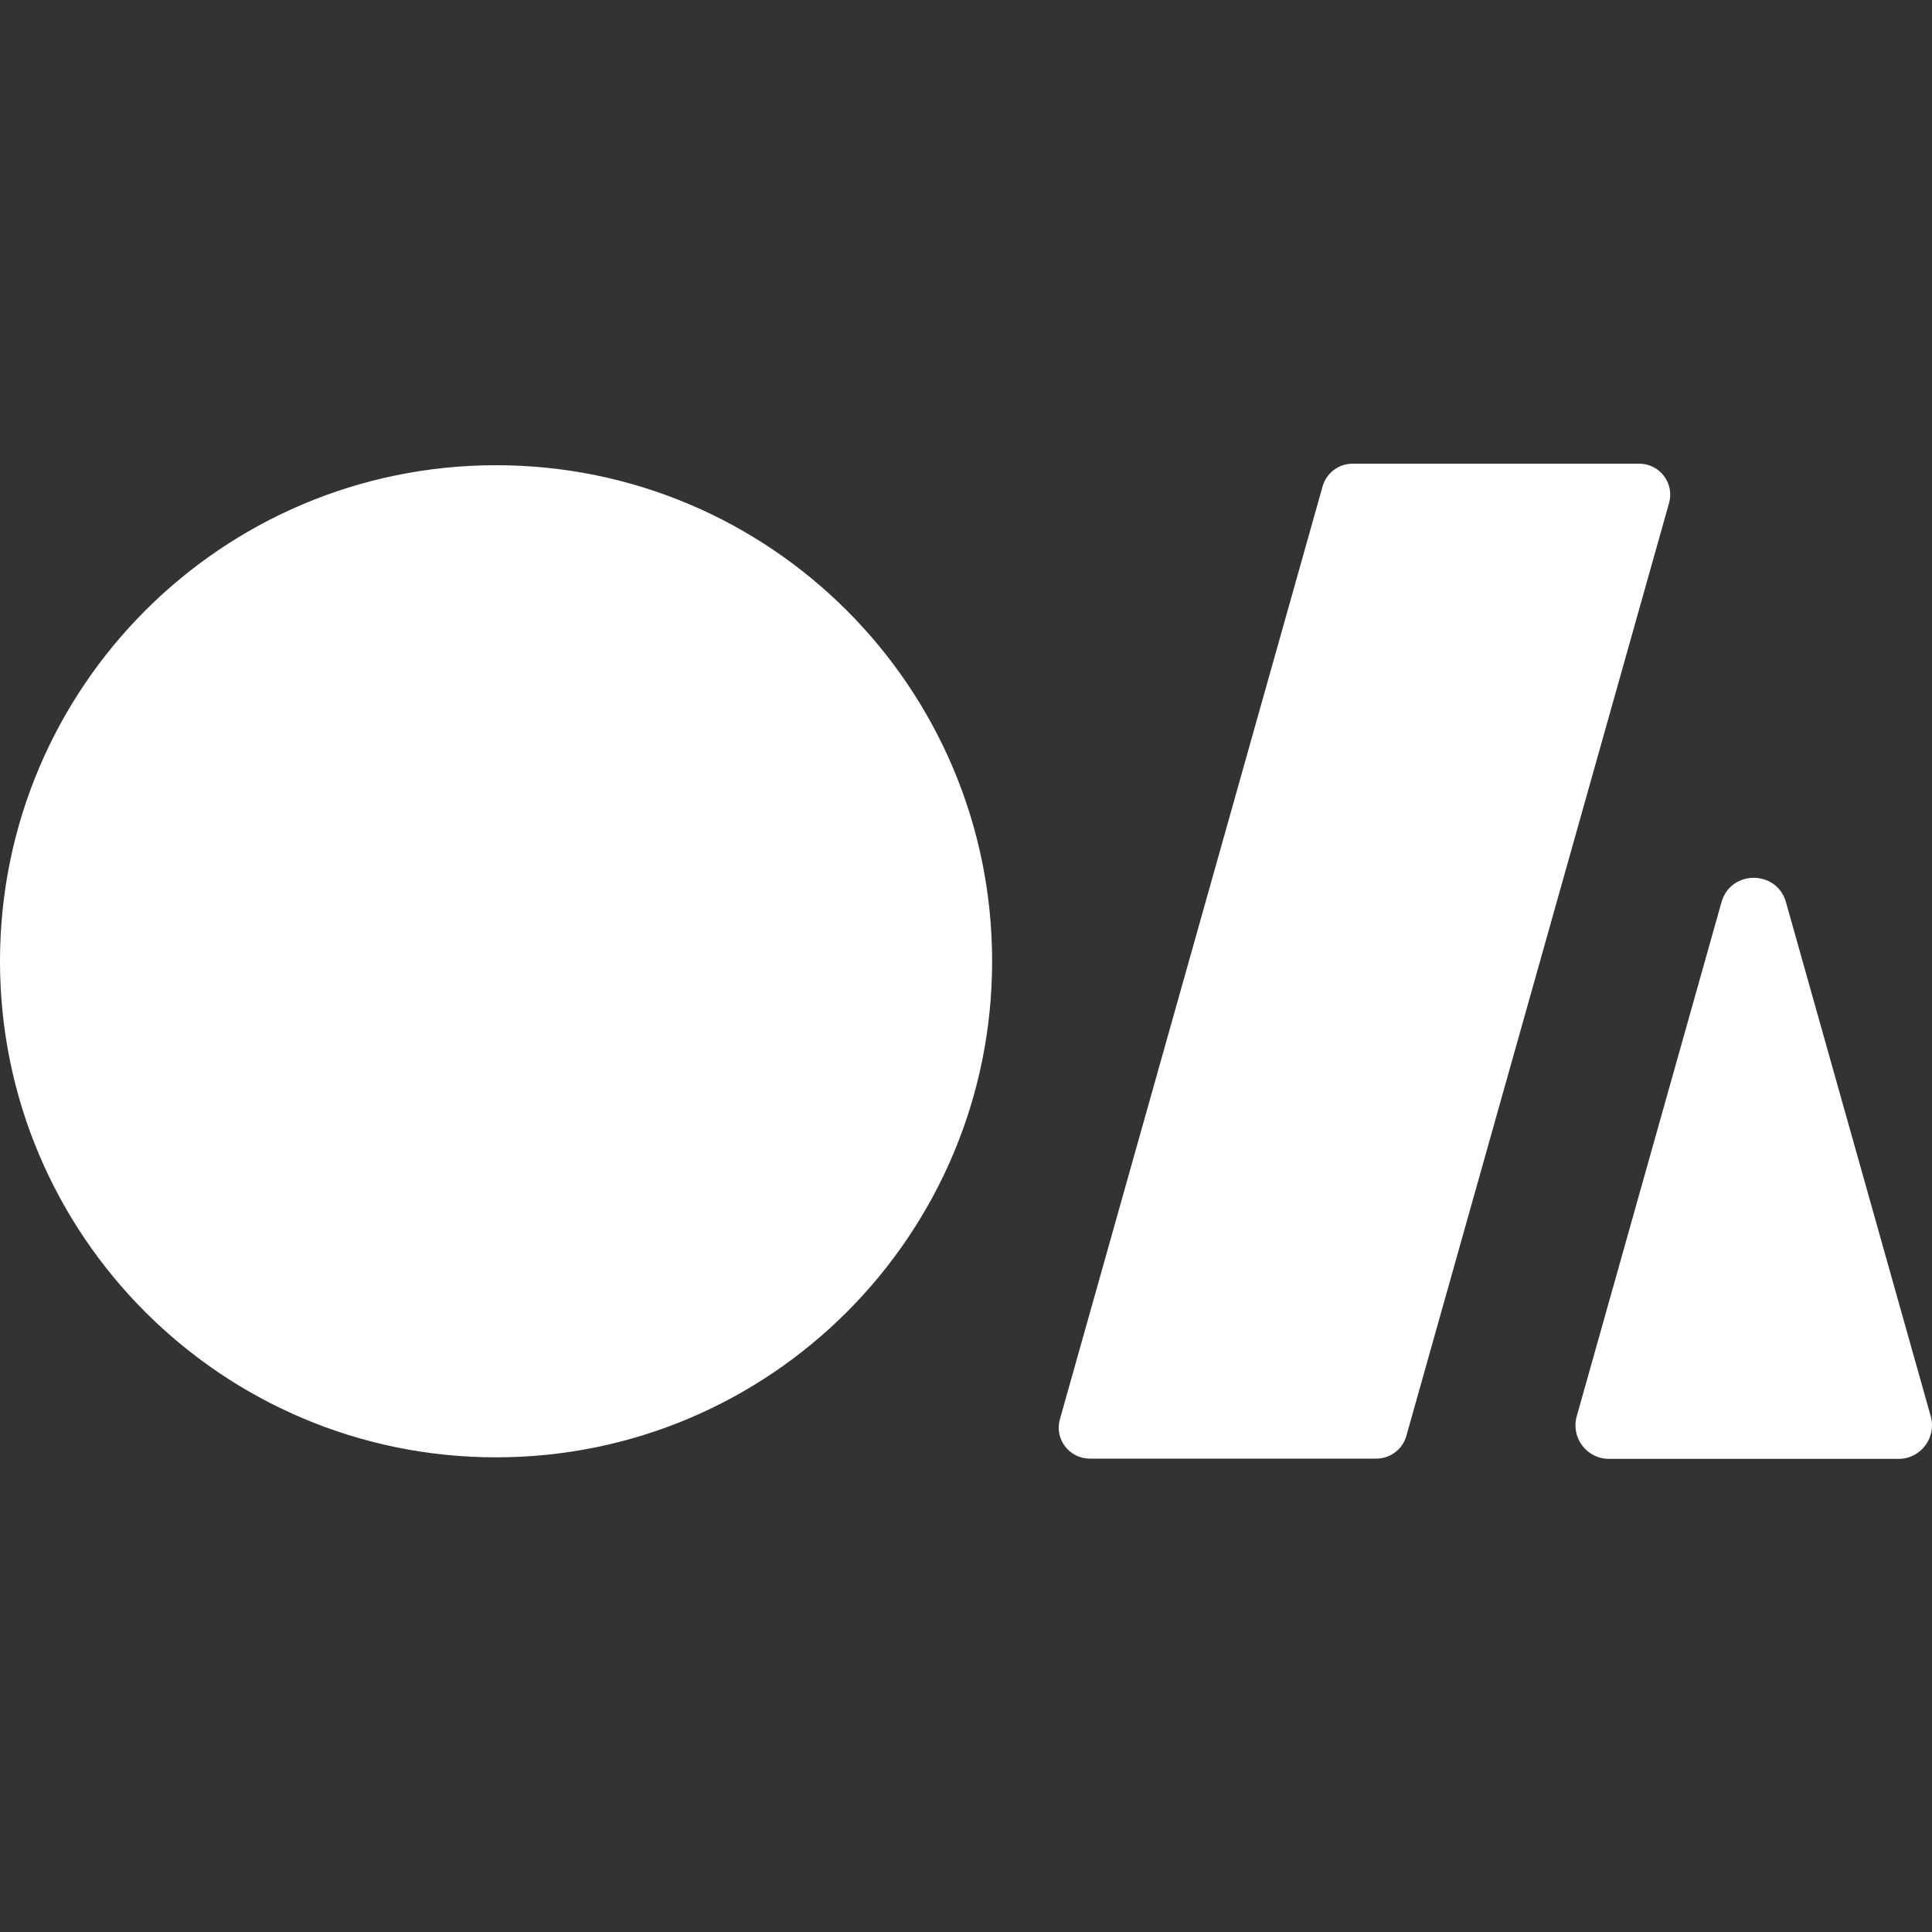<svg xmlns="http://www.w3.org/2000/svg" fill="none" viewBox="0 0 500 500" height="500" width="500">
<rect x="0" y="0" width="500" height="500" fill="#333333" stroke="none"/>
<g clip-path="url(#clip0_1103_5238)">
<path fill="white" d="M128.38 377.157C199.281 377.157 256.759 319.68 256.759 248.778C256.759 177.875 199.281 120.398 128.38 120.398C57.477 120.398 0 177.875 0 248.778C0 319.68 57.477 377.157 128.38 377.157Z"></path>
<path fill="white" d="M342.301 125.827L274.304 367.291C272.848 372.389 276.688 377.487 282.051 377.487H356.205C359.78 377.487 362.958 375.104 363.951 371.661L431.948 130.196C433.405 125.098 429.565 120 424.202 120H350.047C346.472 120 343.294 122.384 342.301 125.827Z"></path>
<path fill="white" d="M416.389 377.553H491.338C497.098 377.553 501.205 372.058 499.681 366.563L462.206 233.482C459.823 225.074 447.905 225.074 445.521 233.482L408.047 366.563C406.524 372.058 410.629 377.553 416.389 377.553Z"></path>
</g>
<defs>
<clipPath id="clip0_1103_5238">
<rect fill="white" height="500" width="500"></rect>
</clipPath>
</defs>
</svg>
